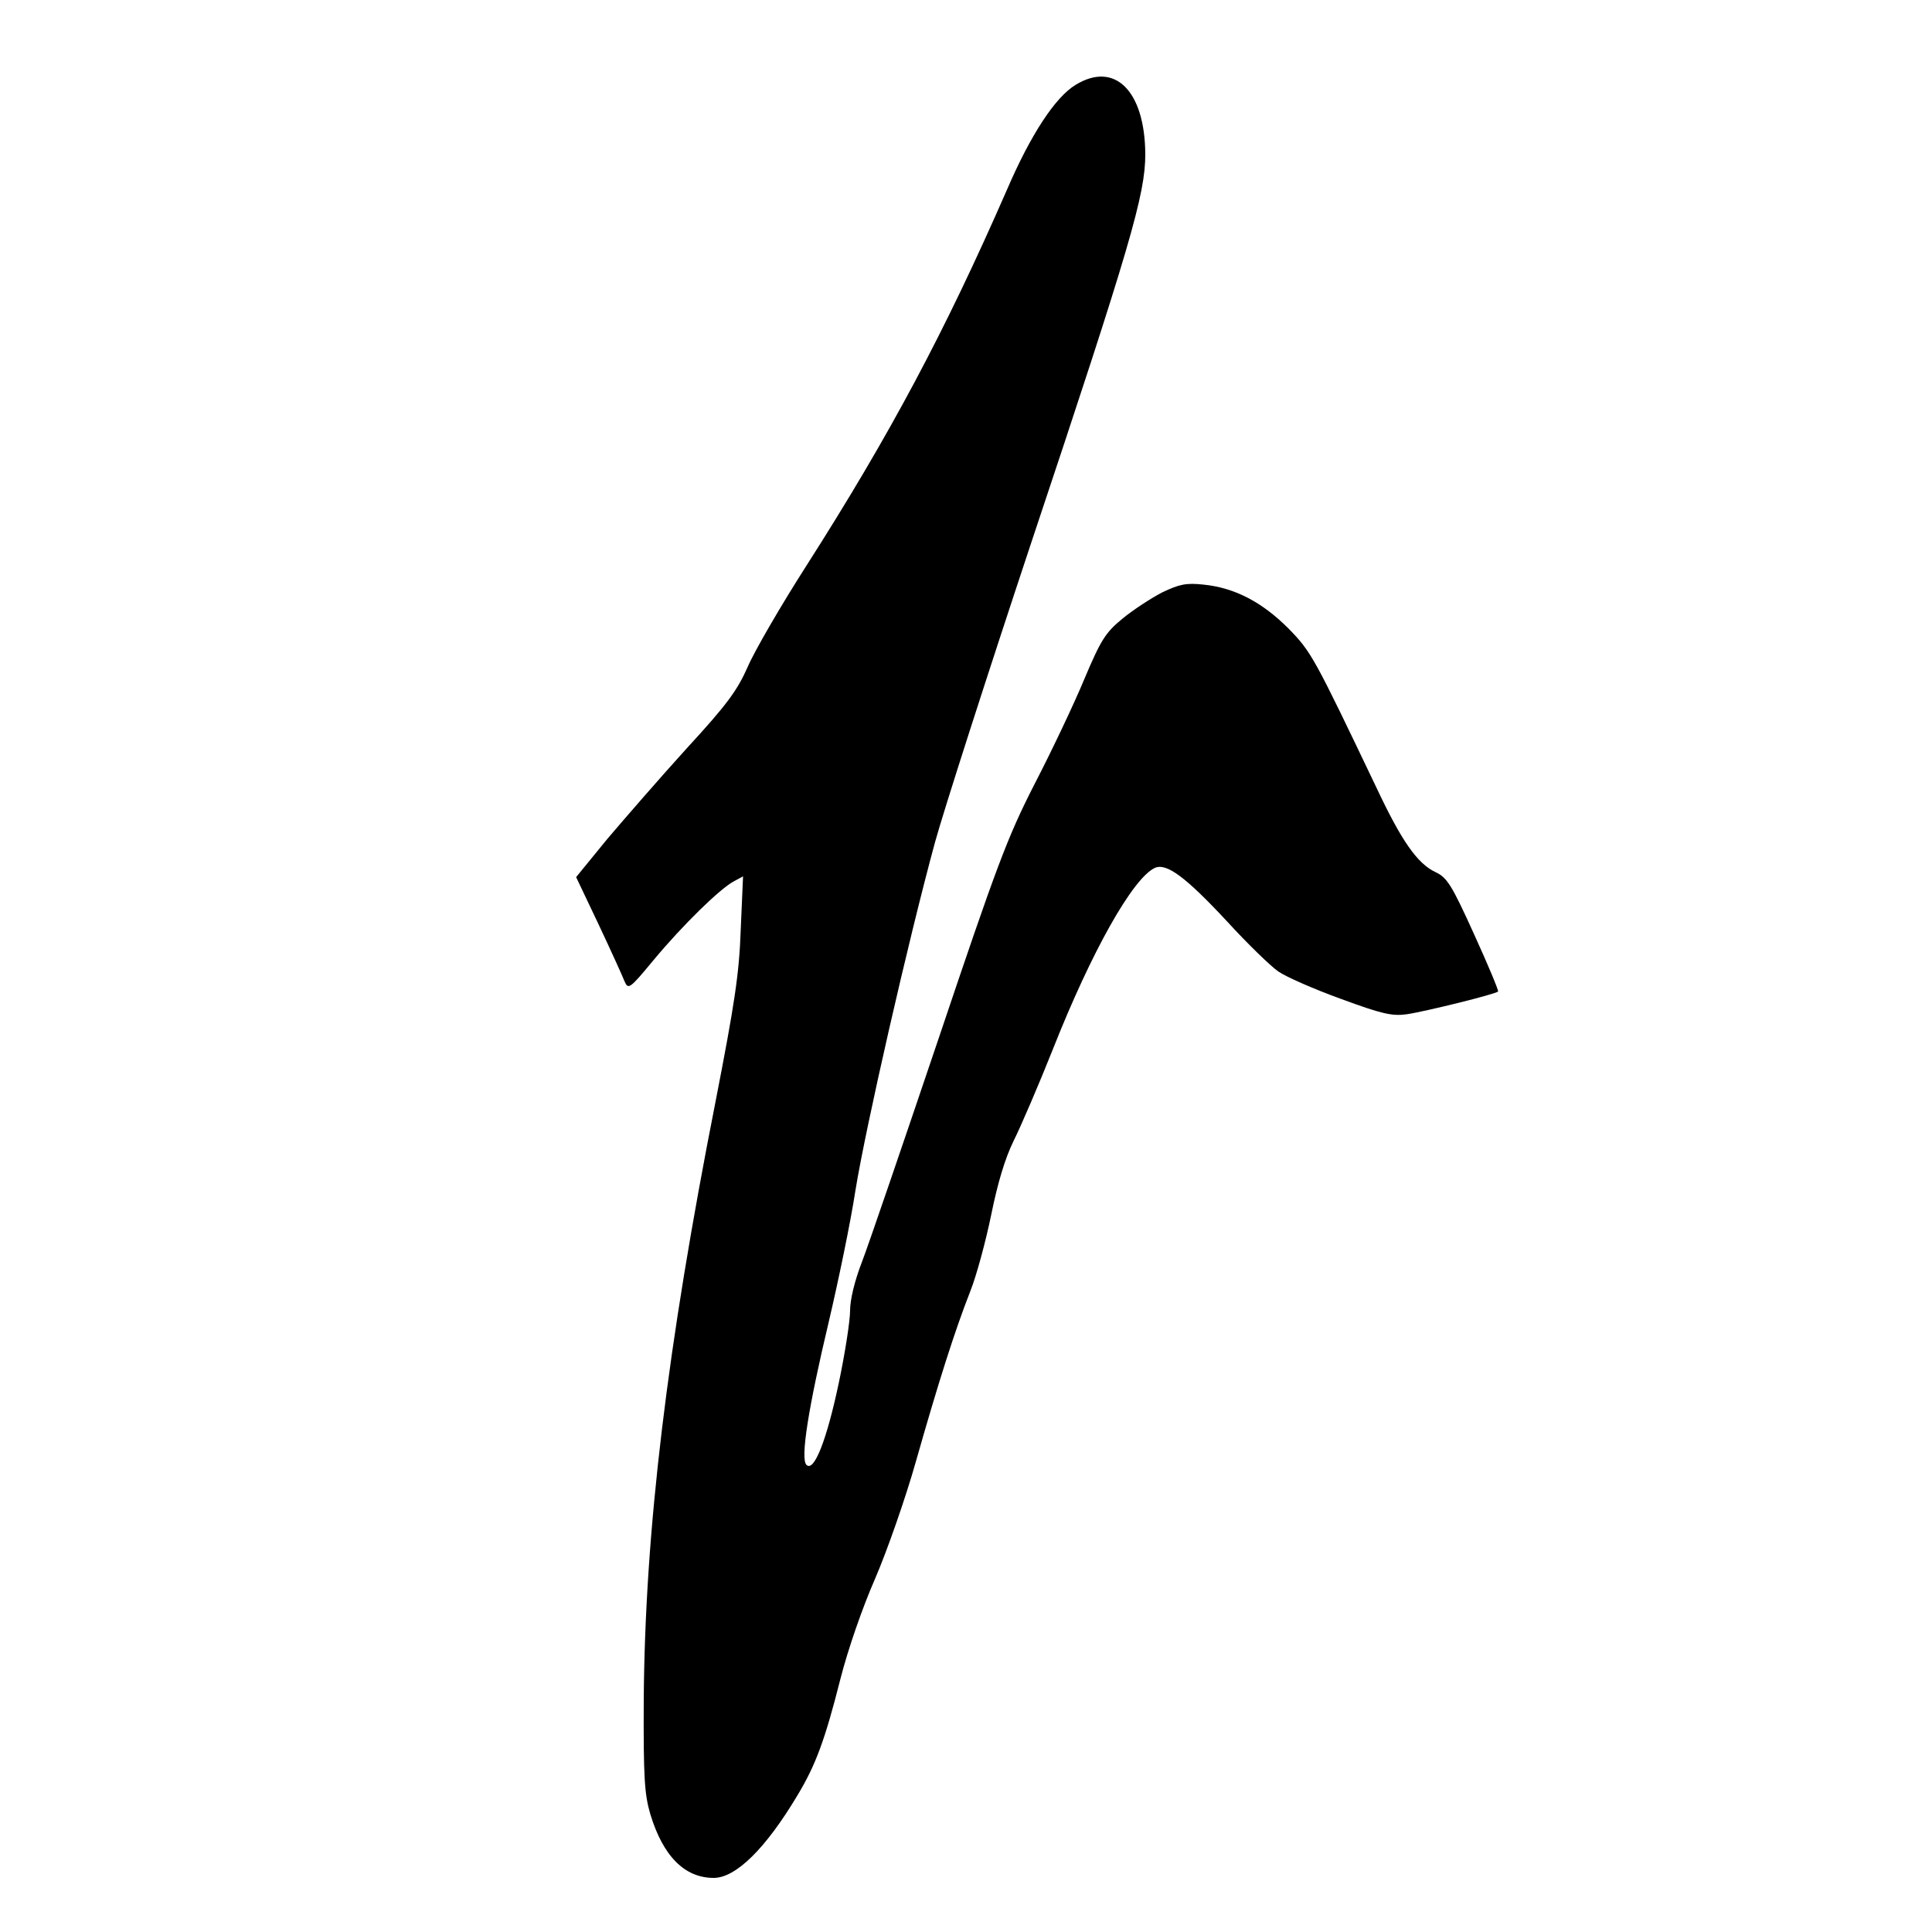 <?xml version="1.0" standalone="no"?>
<!DOCTYPE svg PUBLIC "-//W3C//DTD SVG 20010904//EN"
 "http://www.w3.org/TR/2001/REC-SVG-20010904/DTD/svg10.dtd">
<svg version="1.0" xmlns="http://www.w3.org/2000/svg"
 width="500pt" height="500pt" viewBox="0 0 500 500"
 preserveAspectRatio="xMidYMid meet">
<g transform="translate(0,500) scale(0.1,-0.1)"
fill="#000000" stroke="none">
<path d="M2783 4780 c-52 -32 -115 -127 -177 -271 -160 -366 -302 -633 -519
-973 -66 -103 -135 -222 -152 -262 -27 -61 -54 -98 -158 -211 -69 -76 -161
-182 -206 -235 l-80 -98 58 -122 c32 -68 62 -134 67 -147 10 -23 13 -21 76 55
74 89 171 184 207 203 l24 13 -6 -138 c-4 -115 -16 -192 -65 -444 -126 -638
-183 -1114 -186 -1550 -1 -201 2 -244 17 -295 33 -109 89 -165 164 -165 57 0
134 75 217 214 47 78 71 143 111 301 19 75 57 185 90 260 31 72 79 209 106
305 58 204 100 336 140 438 16 40 40 129 54 197 17 84 36 147 58 192 19 38 65
145 102 238 100 253 207 443 264 469 30 13 79 -23 187 -139 52 -57 112 -115
132 -129 20 -14 93 -46 162 -71 106 -39 132 -45 170 -40 48 7 230 52 237 59 2
2 -26 69 -62 148 -58 128 -70 147 -100 161 -47 22 -88 81 -152 217 -162 339
-169 353 -229 414 -68 68 -139 105 -219 113 -45 5 -63 1 -107 -20 -29 -15 -75
-45 -103 -68 -44 -36 -56 -55 -99 -157 -27 -65 -85 -187 -129 -272 -70 -137
-98 -212 -247 -655 -93 -275 -182 -536 -199 -580 -19 -49 -31 -98 -31 -127 0
-26 -13 -110 -29 -186 -31 -147 -64 -233 -84 -213 -16 16 5 148 58 371 24 102
56 255 69 340 26 161 137 648 206 901 22 80 134 429 249 775 257 770 295 901
295 1005 -1 164 -79 242 -181 179z"/>
</g>
</svg>
